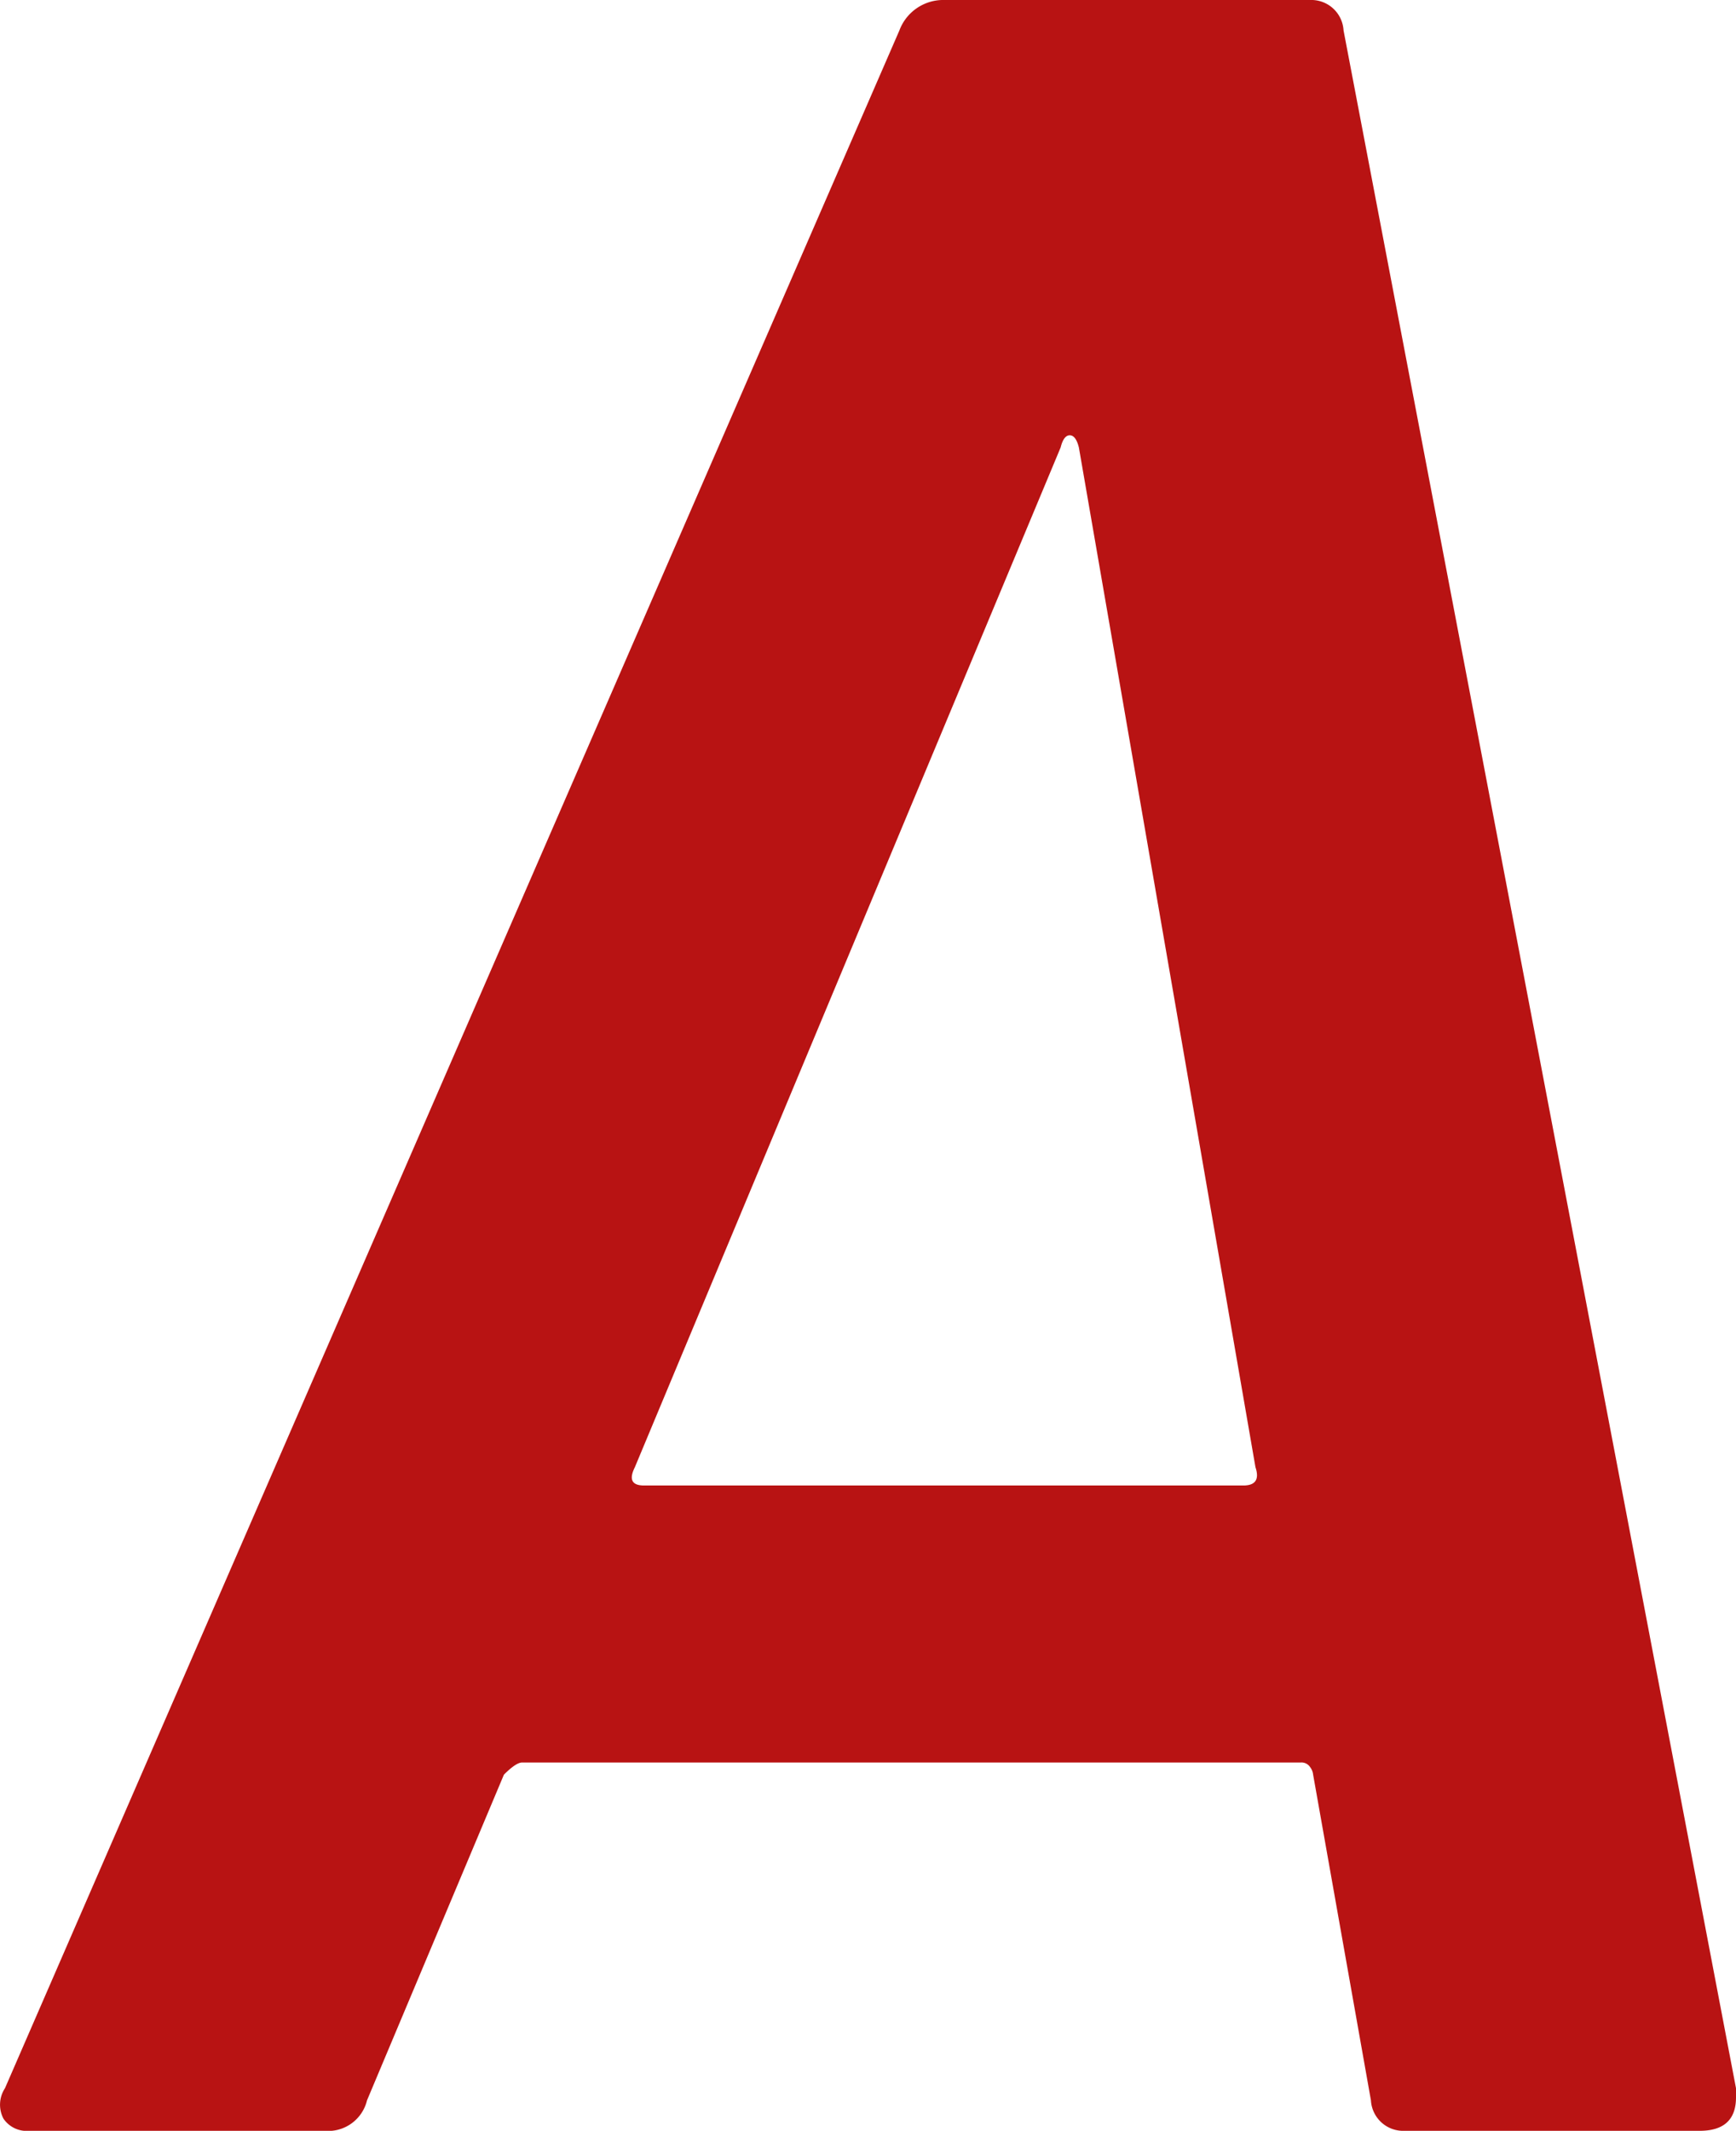 <svg xmlns="http://www.w3.org/2000/svg" width="25.108" height="30.8" viewBox="0 0 25.108 30.8"><path id="icon-a" d="M6.93,0a.467.467,0,0,1-.484-.44L5.61-5.148a.214.214,0,0,0-.044-.11.148.148,0,0,0-.132-.066H-5.83q-.088,0-.264.176L-8.074-.44A.579.579,0,0,1-8.69,0h-4.268a.406.406,0,0,1-.374-.176.434.434,0,0,1,.022-.44L-.374-30.36a.677.677,0,0,1,.616-.44H5.566a.467.467,0,0,1,.484.44L11.726-.616v.132Q11.726,0,11.2,0ZM-4.2-9.592q-.132.264.132.264H4.6q.264,0,.176-.264L2.222-24.332q-.044-.176-.132-.176t-.132.176Z" transform="translate(13.382 30.8)" fill="#b81313"></path></svg>
